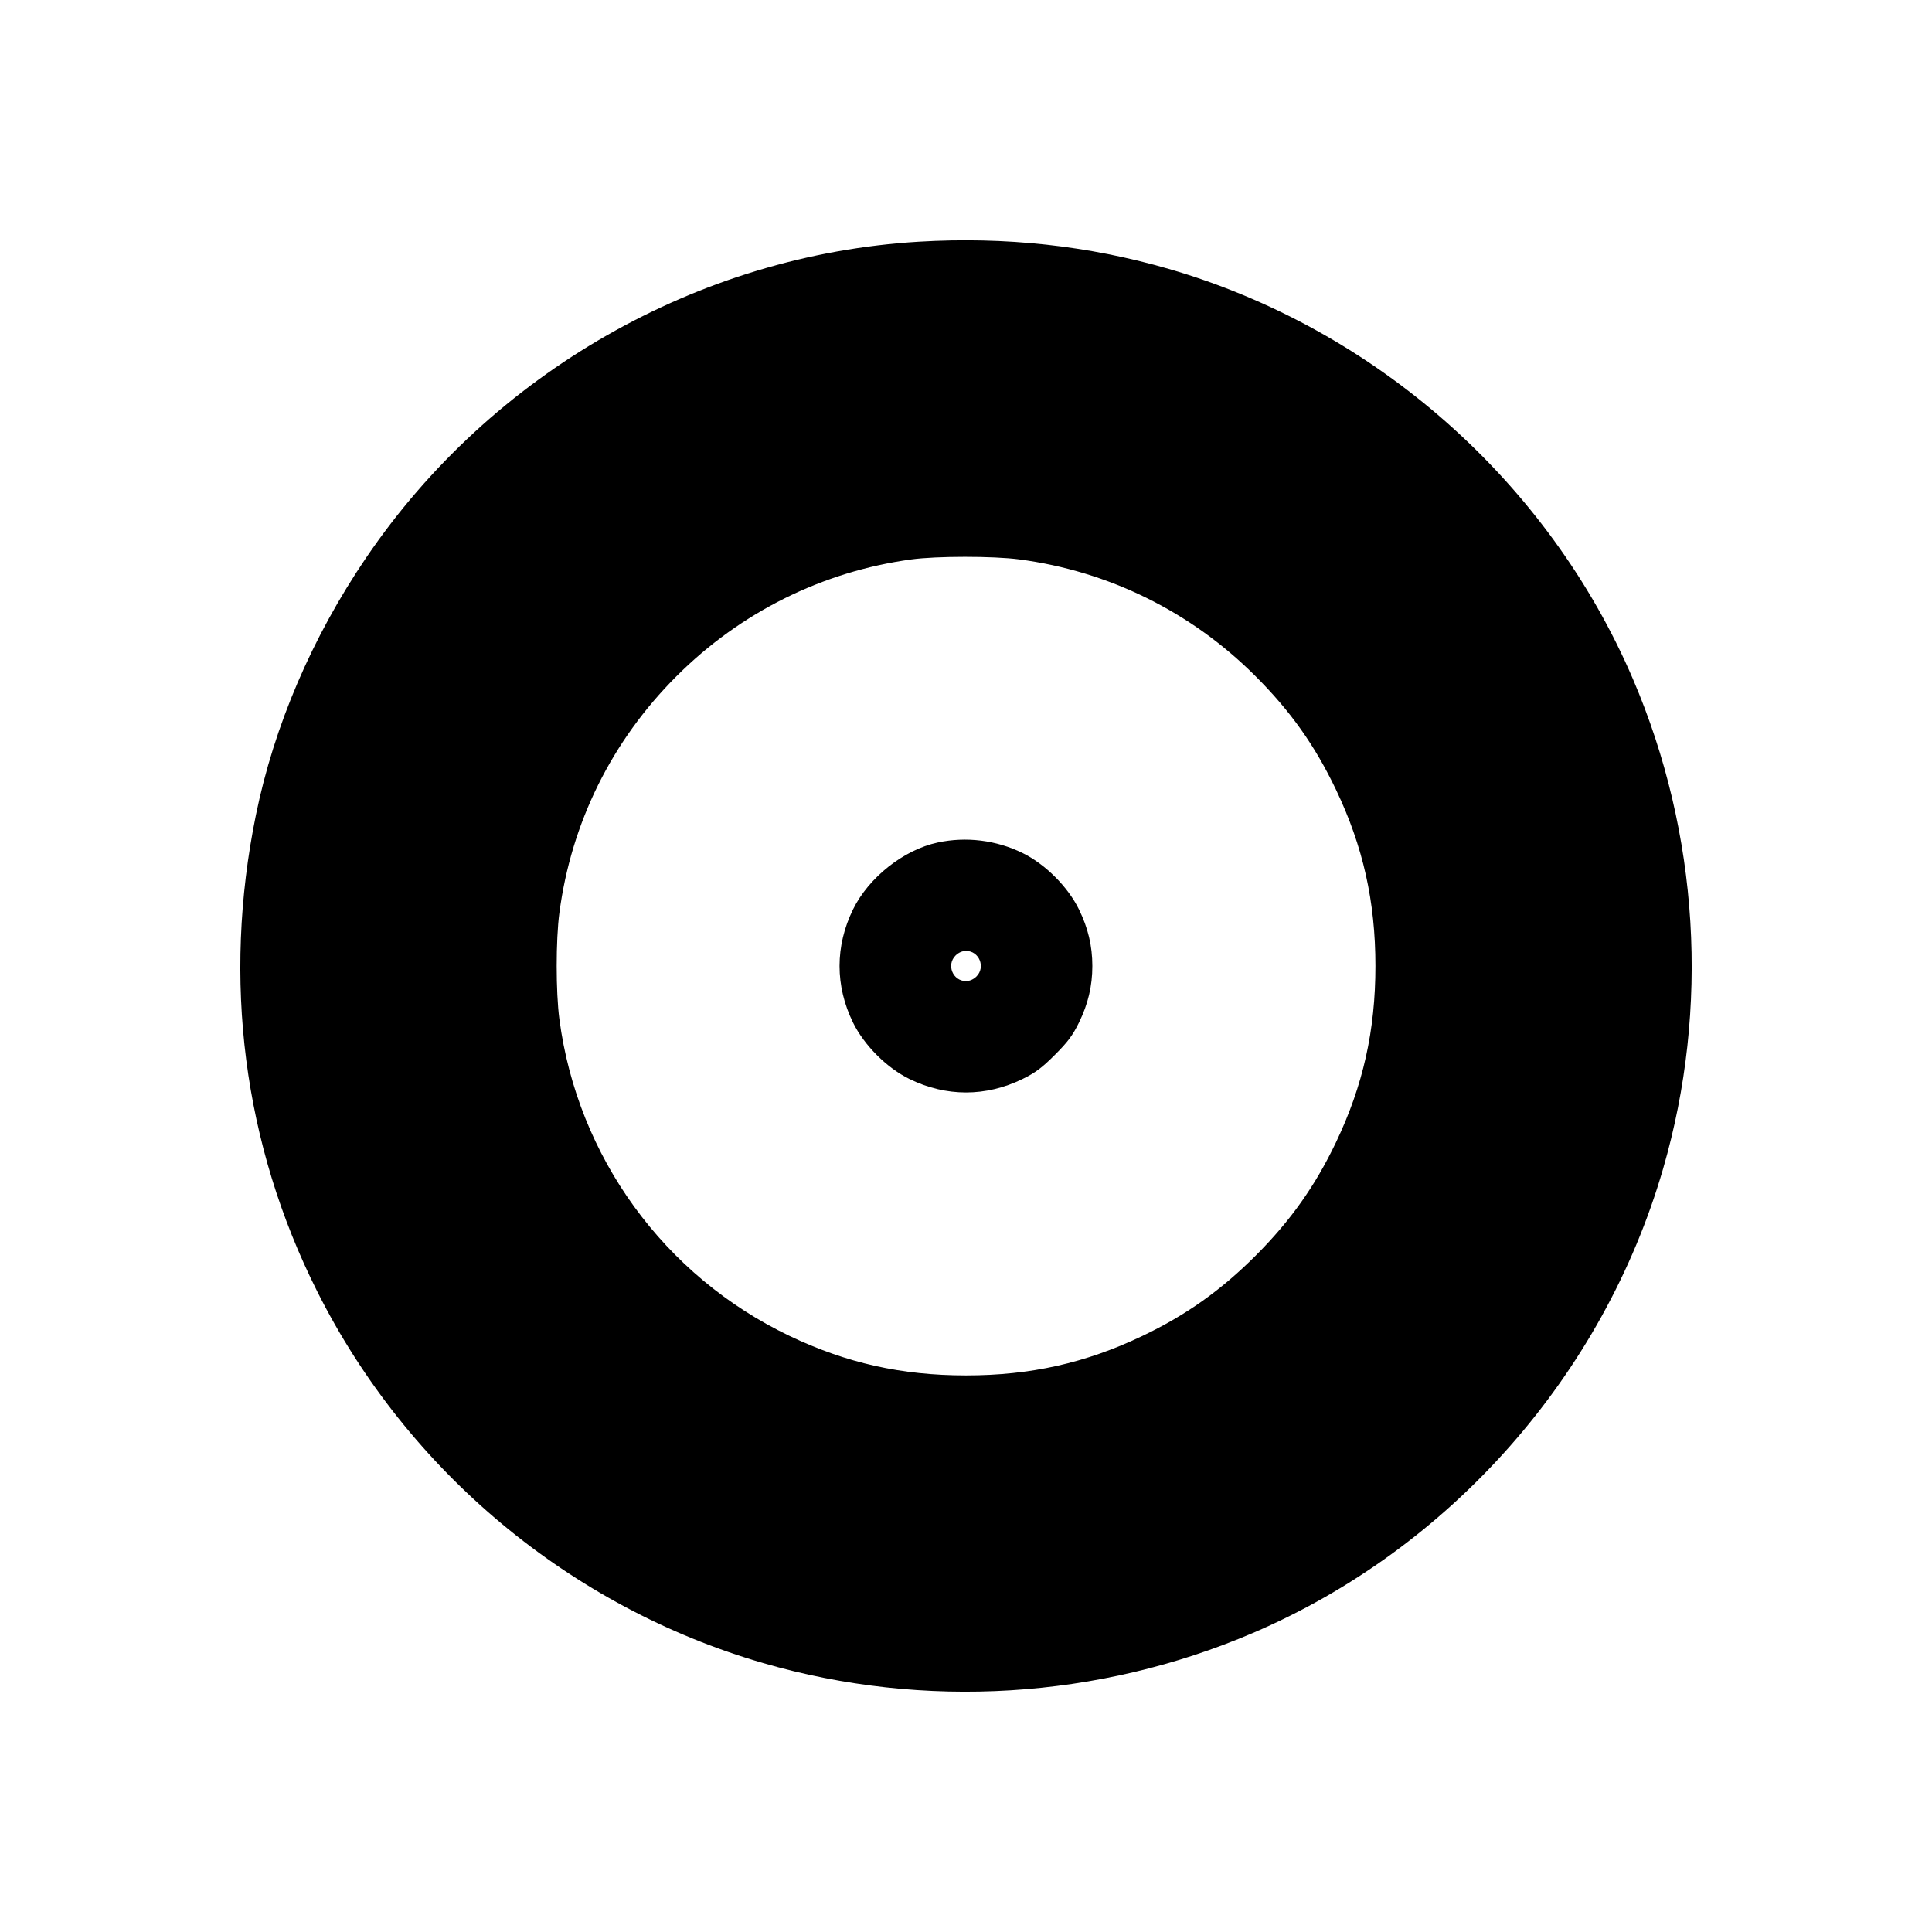 <svg xmlns="http://www.w3.org/2000/svg" width="1024" height="1024" viewBox="0 0 1024 1024" version="1.1">
	<path d="M 487 128.102 C 370.080 135.108, 260.577 197.697, 194.129 295.500 C 165.389 337.801, 145.281 384.724, 135.634 432 C 117.796 519.414, 128.993 606.483, 168.092 684.405 C 216 779.881, 302.307 851.823, 404.500 881.464 C 489.801 906.207, 582.246 900.530, 664 865.530 C 768.629 820.736, 849.698 729.018, 881.464 619.500 C 906.207 534.199, 900.530 441.754, 865.530 360 C 820.746 255.393, 728.995 174.295, 619.500 142.536 C 576.894 130.178, 532.702 125.364, 487 128.102 M 482.969 296.508 C 435.818 302.947, 392.407 324.559, 358.483 358.483 C 324.226 392.740, 302.763 436.126, 296.488 483.801 C 294.580 498.293, 294.580 525.707, 296.488 540.199 C 306.090 613.147, 352.014 676.336, 418.500 708.081 C 448.619 722.461, 477.845 729, 512 729 C 546.151 729, 575.368 722.464, 605.500 708.083 C 628.616 697.050, 647.077 683.957, 665.517 665.517 C 683.957 647.077, 697.050 628.616, 708.083 605.500 C 722.464 575.368, 729 546.151, 729 512 C 729 477.845, 722.461 448.619, 708.081 418.500 C 696.862 395.003, 683.853 376.707, 665.057 357.993 C 631.056 324.139, 587.584 302.725, 540.199 296.488 C 526.413 294.673, 496.326 294.684, 482.969 296.508 M 497 446.555 C 478.955 450.431, 460.441 465.056, 452.132 482 C 442.596 501.447, 442.596 522.553, 452.132 542 C 458.023 554.013, 469.987 565.977, 482 571.868 C 501.447 581.404, 522.553 581.404, 542 571.868 C 548.790 568.538, 552.230 565.969, 559.100 559.100 C 565.969 552.230, 568.538 548.790, 571.868 542 C 576.703 532.139, 578.965 522.578, 578.965 512 C 578.965 501.422, 576.703 491.861, 571.868 482 C 565.977 469.987, 554.013 458.023, 542 452.132 C 528.027 445.280, 512.117 443.308, 497 446.555 M 506.455 506.455 C 501.494 511.415, 505.009 520, 512 520 C 513.948 520, 515.998 519.093, 517.545 517.545 C 522.506 512.585, 518.991 504, 512 504 C 510.052 504, 508.002 504.907, 506.455 506.455" stroke="none" fill="black" fill-rule="evenodd"/>
</svg>